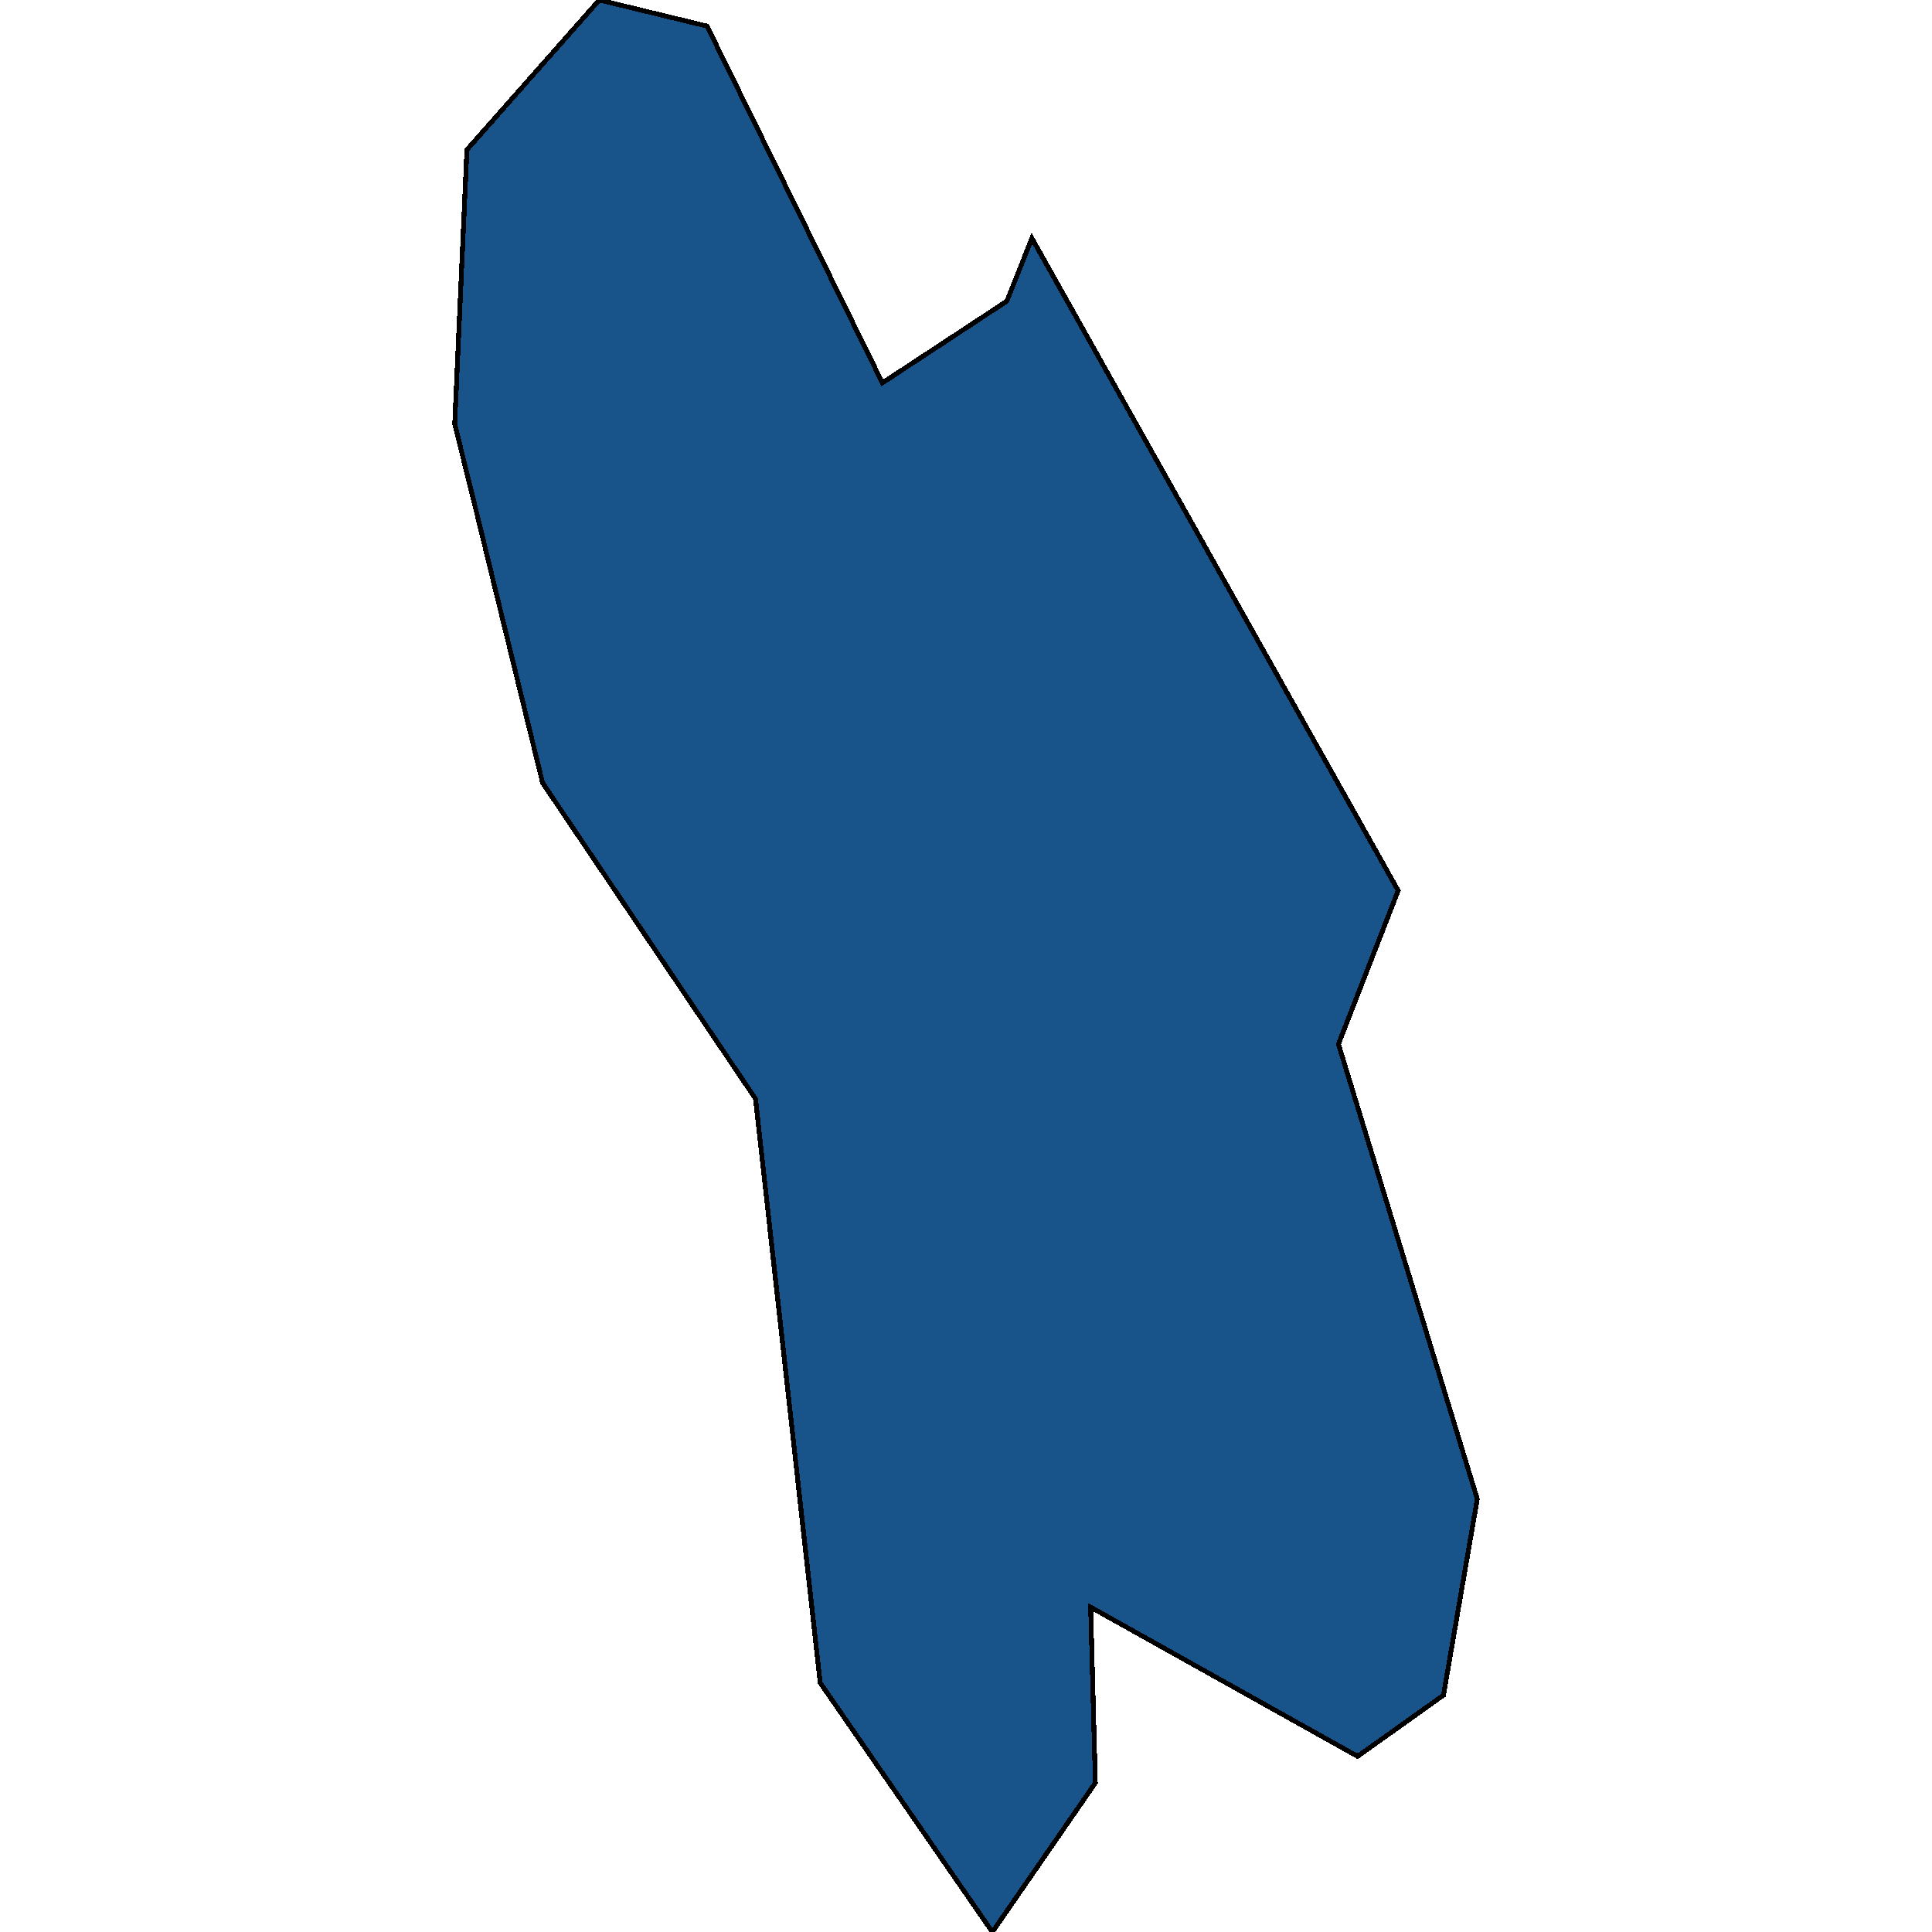 <svg xmlns="http://www.w3.org/2000/svg" width="400" height="400"><path style="stroke: black; fill: #18548a; shape-rendering: crispEdges; stroke-width: 1px;" d="M213.65,49.338L289.473,184.384L277.111,216.168L305.853,310.353L298.848,350.975L281.077,363.63L225.807,332.744L226.785,369.117L205.46,400L169.815,348.409L156.422,227.5L112.33,162.072L98.731,106.373L94.147,87.776L96.671,31.003L124.074,0L146.378,5.404L182.693,79.274L208.448,62.357Z"></path></svg>